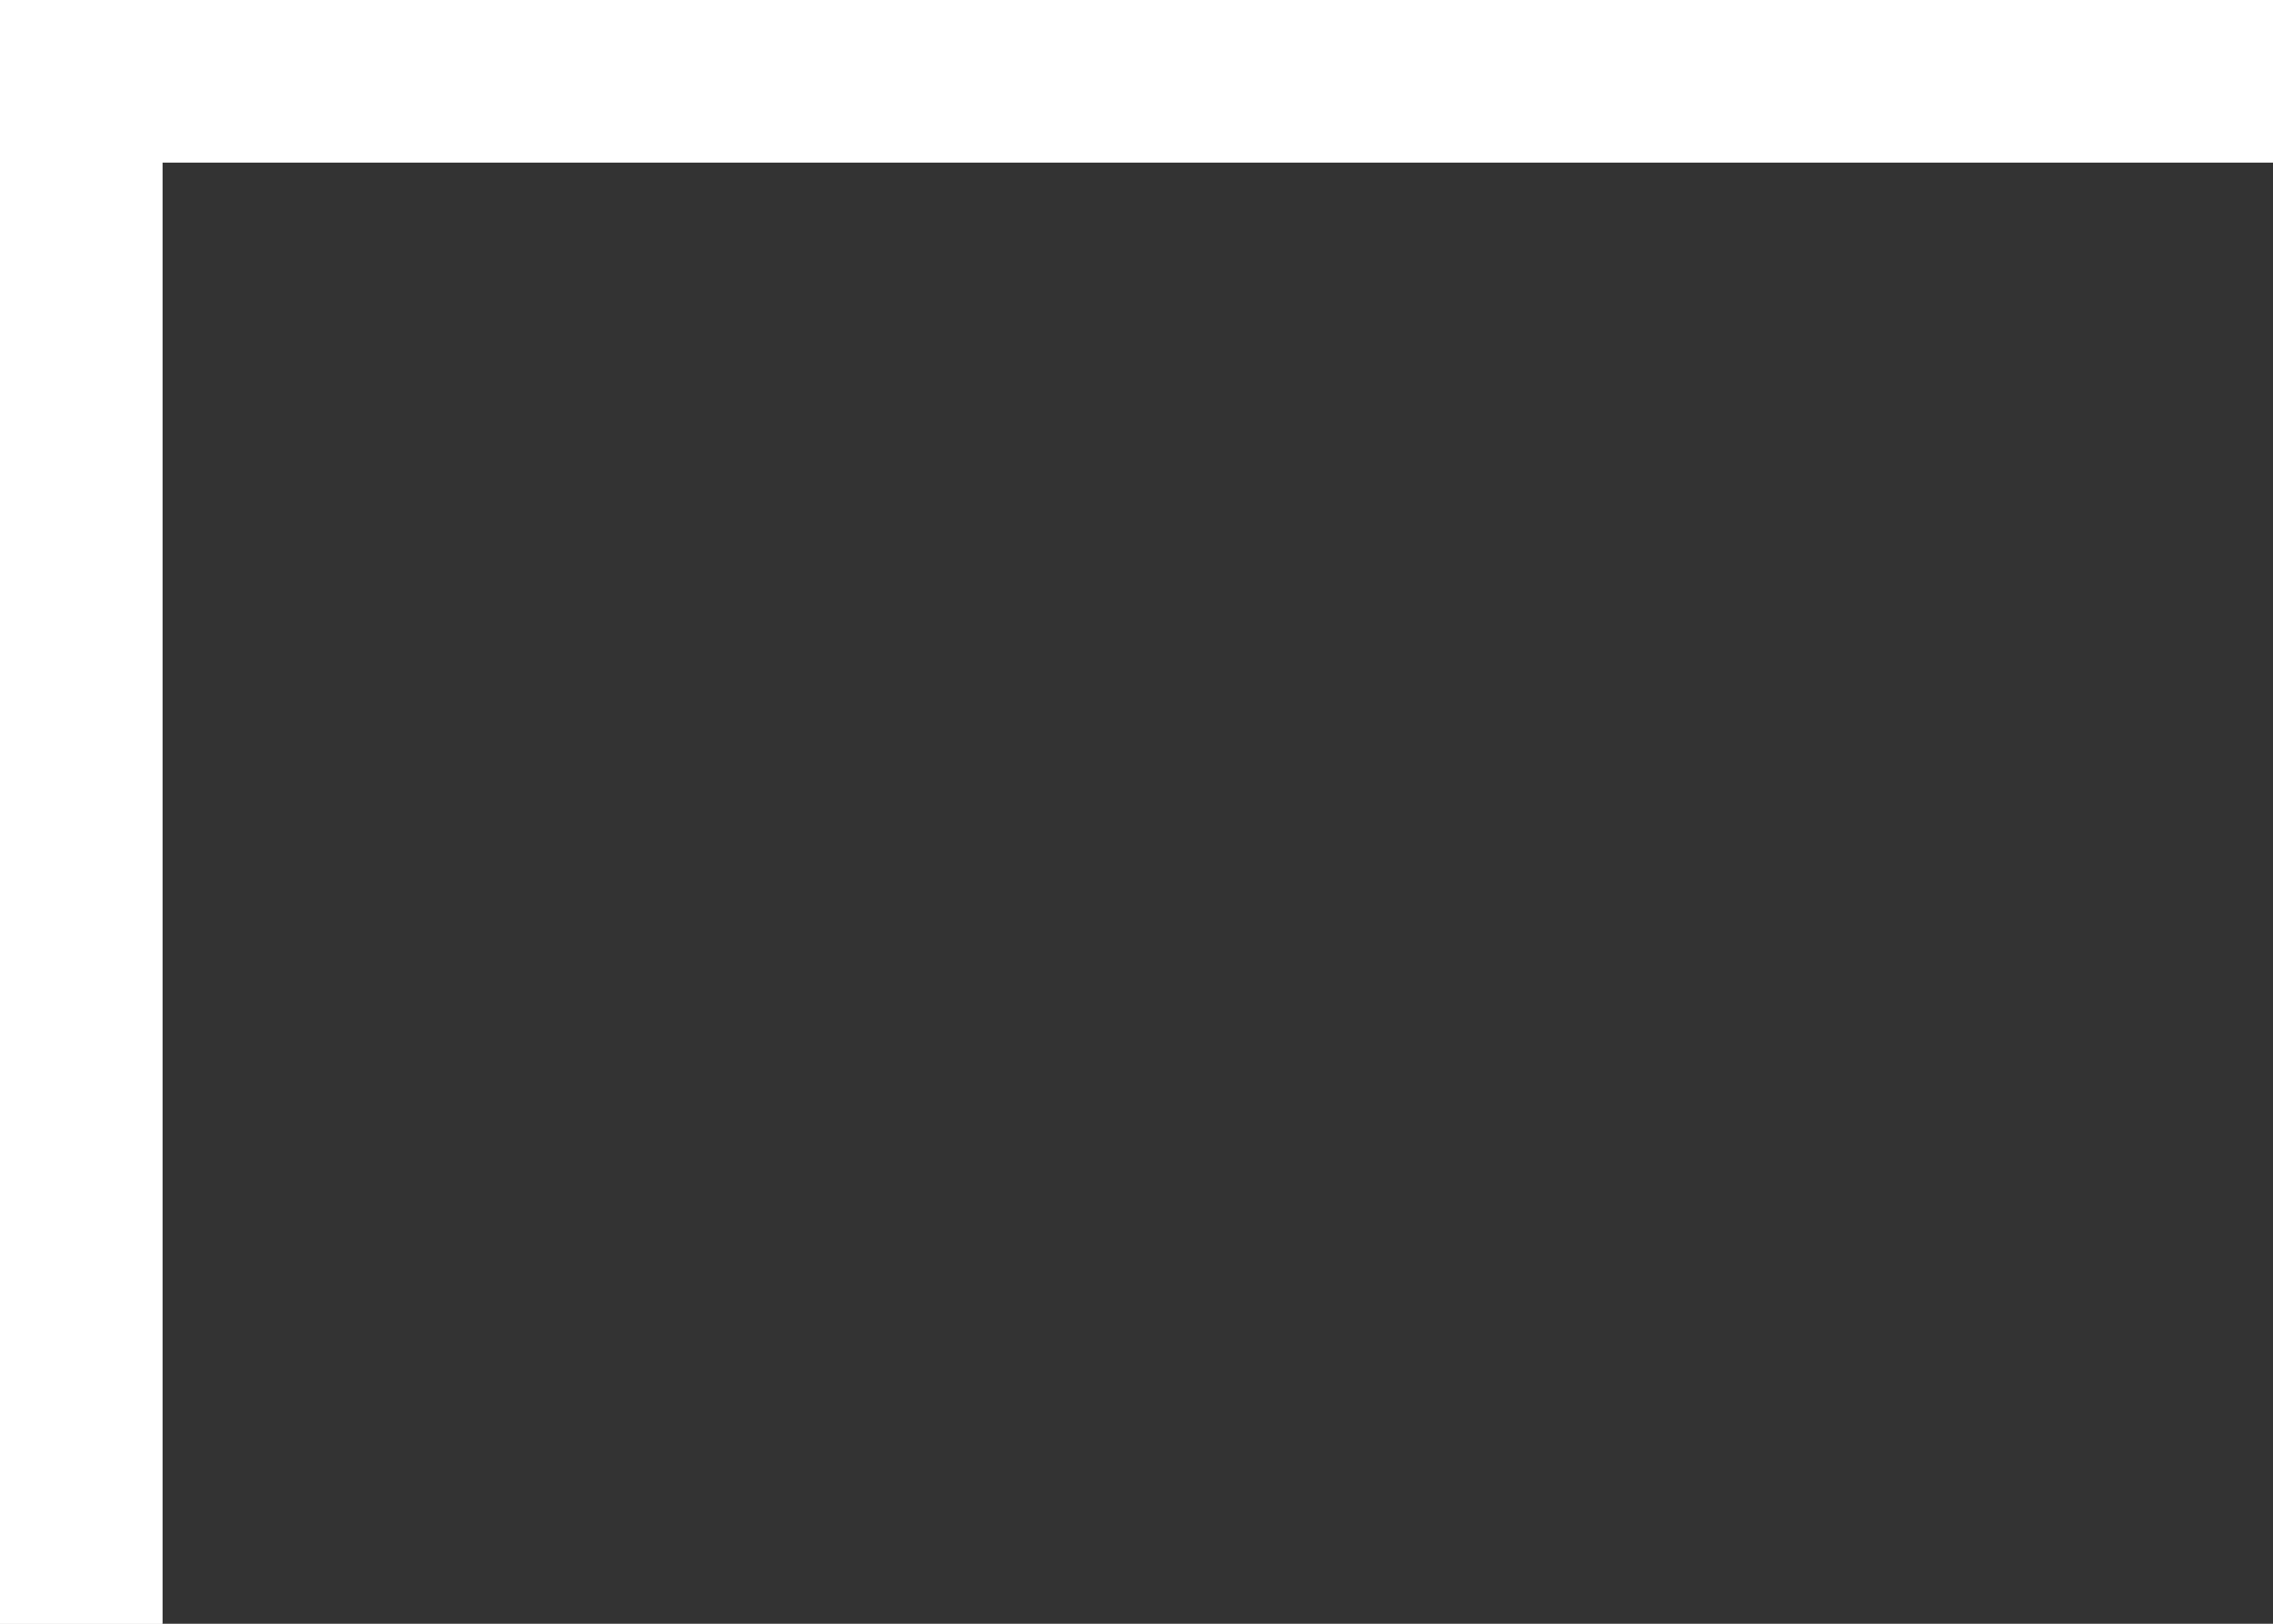 <?xml version="1.0" encoding="UTF-8"?> <svg xmlns="http://www.w3.org/2000/svg" width="70" height="50" viewBox="0 0 70 50" fill="none"><rect x="0" y="0" width="70" height="50" fill="#333333" stroke="none"/><path d="M70 0V5H5V50H0V0H70Z" fill="white"></path><path d="M70 0V5H5V50H0V0H70Z" fill="white"></path></svg> 